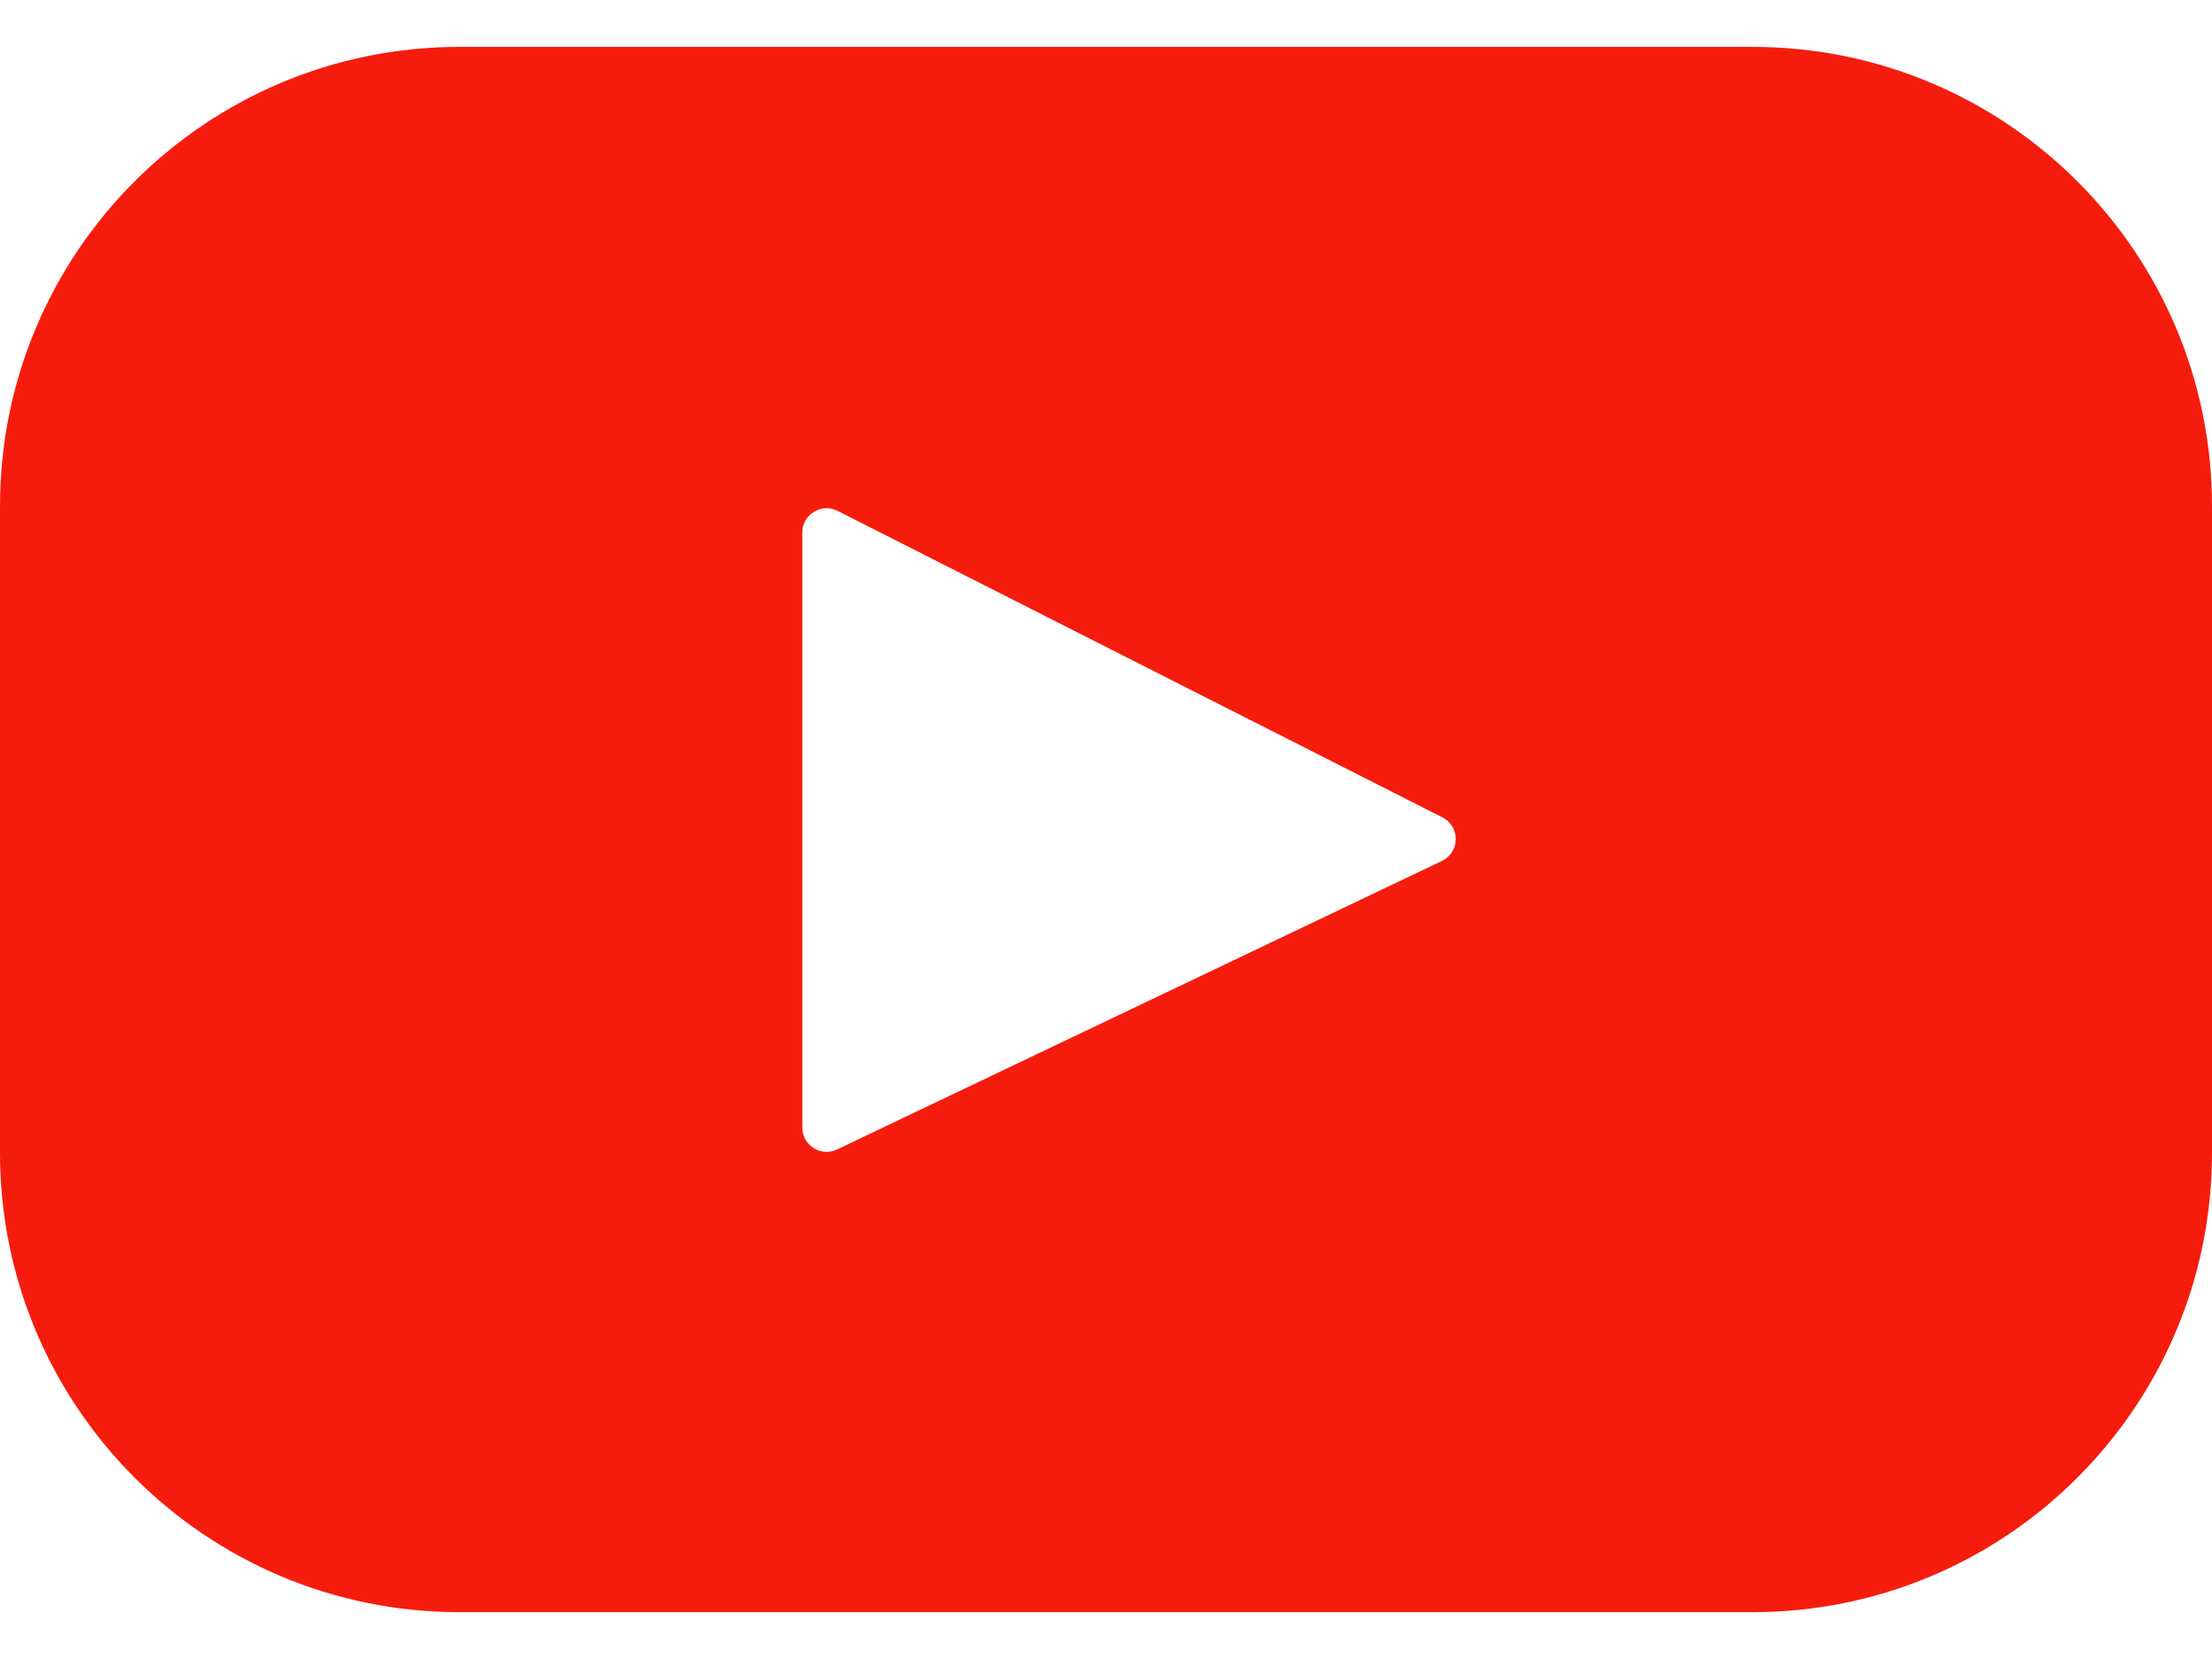 <svg width="40" height="30" viewBox="0 0 40 30" fill="none" xmlns="http://www.w3.org/2000/svg">
<path d="M31.692 0.848H8.307C3.719 0.848 0 4.567 0 9.155V20.845C0 25.433 3.719 29.153 8.307 29.153H31.692C36.281 29.153 40 25.433 40 20.845V9.155C40 4.567 36.281 0.848 31.692 0.848ZM26.074 15.569L15.136 20.786C14.845 20.925 14.508 20.712 14.508 20.389V9.63C14.508 9.302 14.854 9.09 15.146 9.238L26.084 14.781C26.409 14.946 26.403 15.412 26.074 15.569Z" fill="#F61C0D"/>
</svg>
